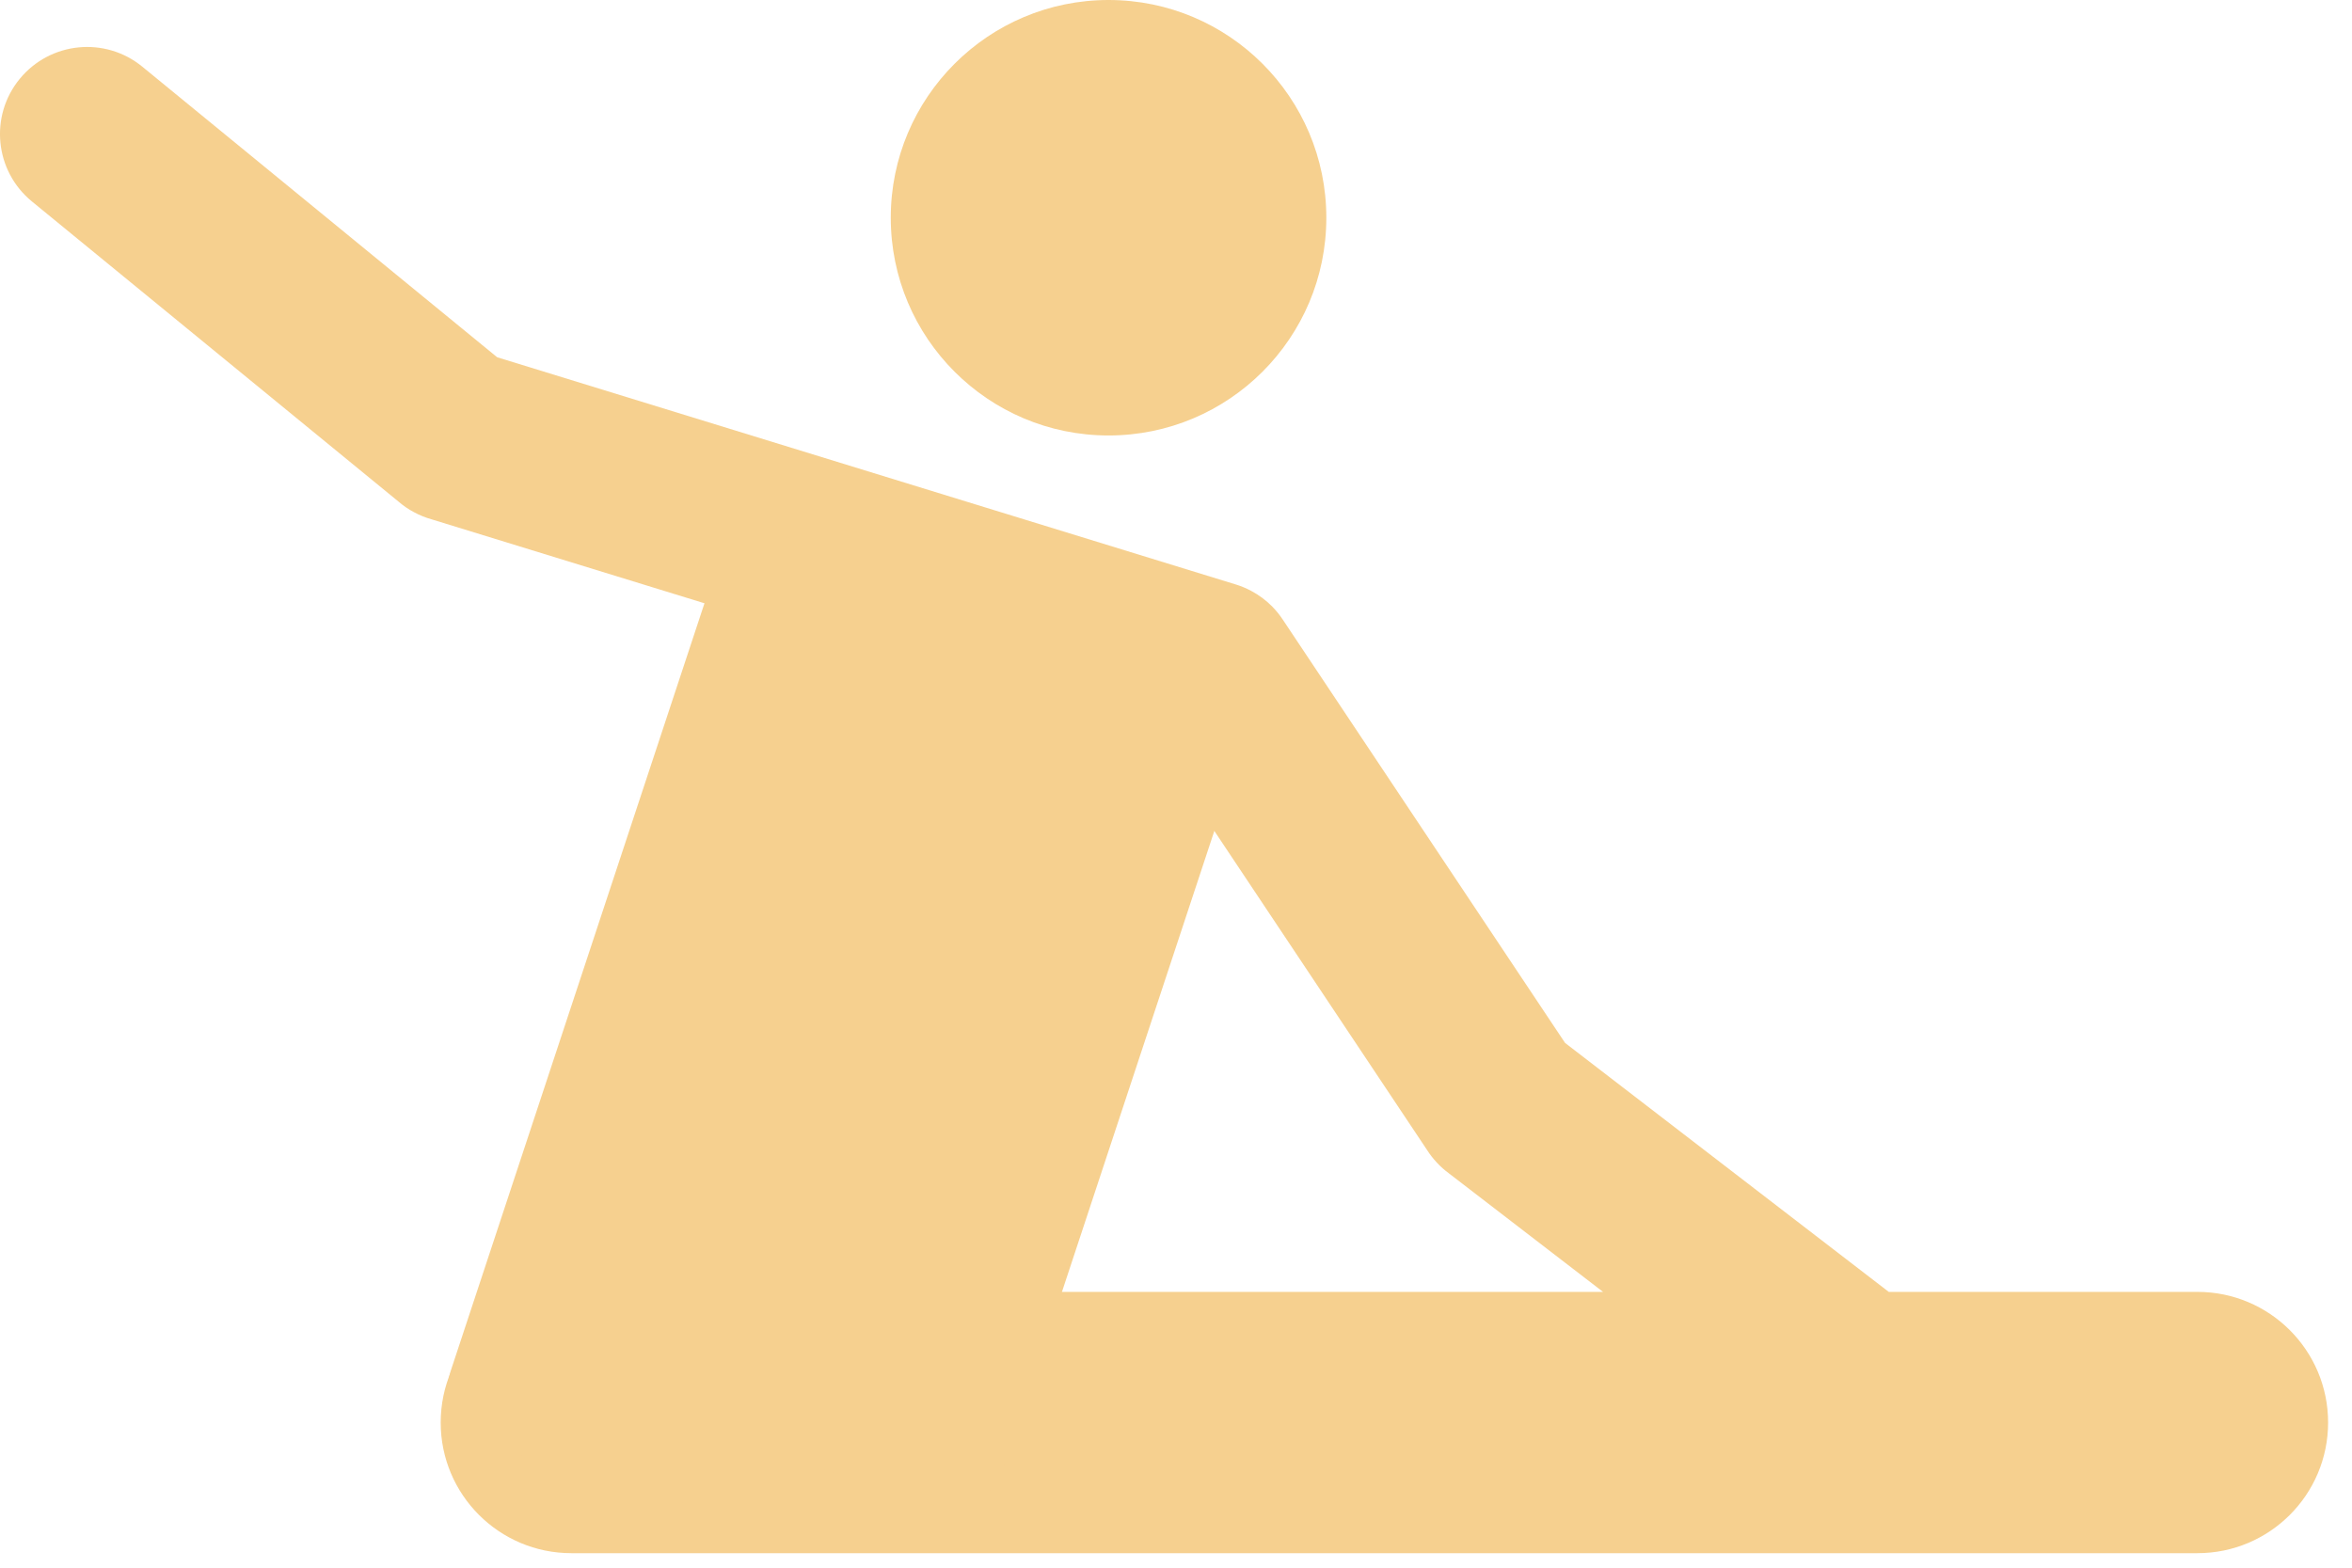 <?xml version="1.0" encoding="UTF-8"?> <svg xmlns="http://www.w3.org/2000/svg" width="81" height="54" viewBox="0 0 81 54" fill="none"><path d="M45.677 7.5C45.677 11.642 42.319 15 38.177 15C34.035 15 30.677 11.642 30.677 7.5C30.677 3.358 34.035 0 38.177 0C42.319 0 45.677 3.358 45.677 7.5Z" fill="#F6D08F"></path><path d="M0.679 2.717C1.729 1.436 3.619 1.247 4.901 2.297L17.122 12.306L42.538 20.126C42.728 20.183 42.912 20.258 43.087 20.352C43.363 20.498 43.608 20.683 43.82 20.899C43.956 21.039 44.079 21.192 44.185 21.354L53.899 35.924L65.047 44.5H75.677C78.162 44.5 80.177 46.515 80.177 49C80.177 51.485 78.162 53.5 75.677 53.5H19.677C17.192 53.5 15.177 51.485 15.177 49C15.177 46.515 17.192 44.5 19.677 44.5H55.207L49.903 40.42C49.754 40.311 49.614 40.187 49.485 40.048C49.355 39.91 49.241 39.762 49.142 39.606L39.774 25.553L14.859 17.887C14.653 17.829 14.452 17.748 14.259 17.644C14.065 17.541 13.886 17.418 13.724 17.278L1.099 6.939C-0.183 5.889 -0.371 3.999 0.679 2.717Z" fill="#F6D08F"></path><path d="M27.116 18.514C26.068 18.167 24.936 18.736 24.59 19.785L15.525 47.212C15.178 48.261 15.748 49.392 16.796 49.739L22.62 51.663C23.668 52.01 24.8 51.441 25.146 50.392L25.463 49.434C25.672 49.636 25.929 49.795 26.224 49.893L32.047 51.817C33.096 52.164 34.227 51.595 34.574 50.546L42.991 25.079C43.337 24.03 42.768 22.899 41.719 22.552L35.896 20.628C35.165 20.386 34.394 20.59 33.876 21.09C33.642 20.797 33.323 20.565 32.94 20.438L27.116 18.514Z" fill="#F6D08F"></path></svg> 